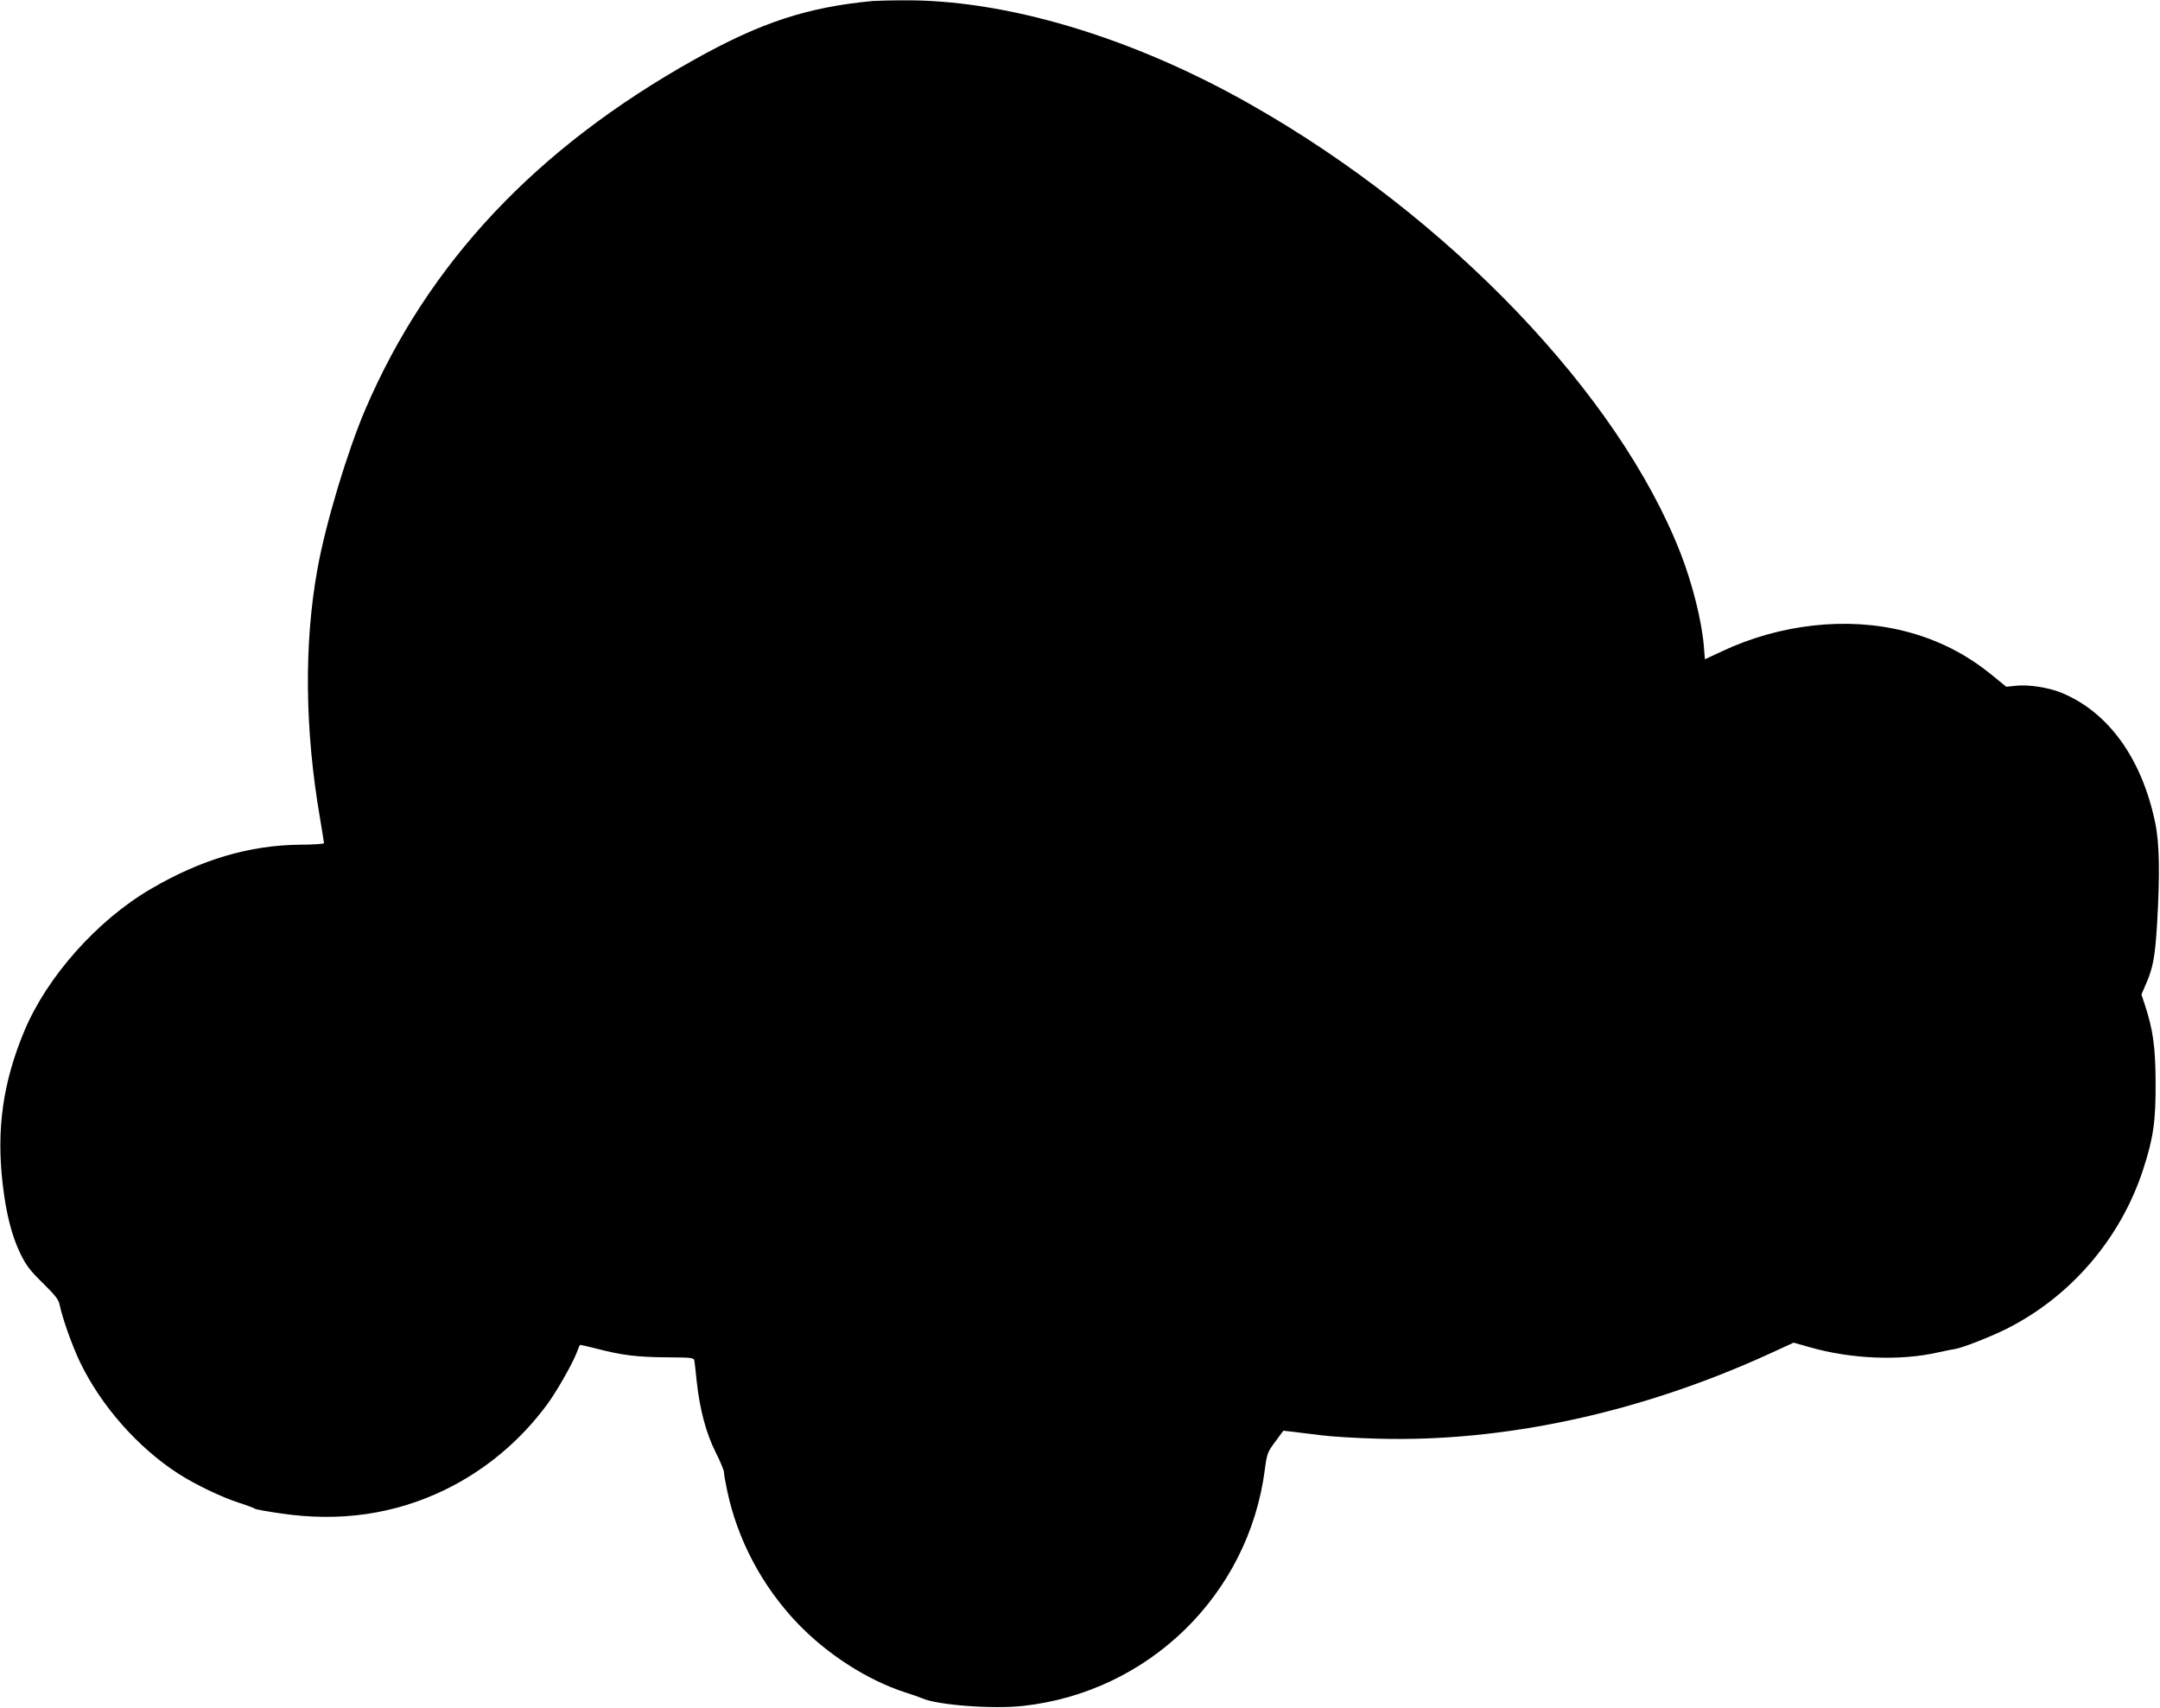  <svg version="1.0" xmlns="http://www.w3.org/2000/svg"
 width="1280pt" height="1012pt" viewBox="0 0 1280 1012"
 preserveAspectRatio="xMidYMid meet"><g transform="translate(0,1012) scale(0.1,-0.1)"
fill="#000000" stroke="none">
<path d="M5170 10114 c-387 -37 -662 -127 -1055 -347 -937 -524 -1578 -1205
-1950 -2073 -107 -250 -236 -679 -284 -947 -80 -444 -75 -950 15 -1474 13 -78
24 -146 24 -150 0 -4 -64 -9 -143 -9 -299 -3 -586 -88 -883 -262 -317 -185
-614 -519 -749 -840 -128 -306 -167 -584 -129 -910 20 -174 54 -307 105 -412
35 -71 57 -100 134 -175 75 -74 93 -98 99 -130 14 -71 73 -239 119 -335 124
-259 343 -508 583 -663 99 -64 259 -141 363 -174 47 -15 88 -31 91 -34 3 -4
75 -17 160 -29 346 -50 667 -4 965 140 239 116 448 290 609 509 55 75 147 237
172 301 9 25 19 47 20 49 2 2 47 -8 101 -22 149 -39 243 -50 416 -51 150 -1
158 -2 162 -21 2 -11 8 -67 14 -125 18 -164 56 -306 112 -417 27 -53 49 -106
49 -117 0 -12 9 -63 20 -114 61 -287 205 -560 413 -779 176 -185 416 -340 642
-413 39 -12 84 -28 100 -35 90 -40 420 -65 596 -45 745 81 1337 658 1434 1398
13 99 16 106 62 168 l48 65 55 -6 c30 -4 107 -13 170 -21 63 -8 212 -17 330
-20 753 -22 1564 154 2332 506 l137 63 95 -27 c248 -71 540 -82 765 -30 36 8
79 17 95 19 40 5 213 73 307 120 380 191 676 535 809 944 61 188 75 285 74
516 -1 210 -15 312 -64 461 l-20 60 24 56 c45 101 57 167 69 368 17 292 14
474 -12 597 -80 381 -279 656 -559 769 -75 30 -192 48 -265 40 l-58 -6 -87 71
c-155 126 -323 210 -517 259 -339 86 -737 42 -1081 -120 l-101 -47 -6 77 c-12
147 -67 369 -138 551 -367 942 -1376 1996 -2550 2661 -703 399 -1454 623
-2063 616 -78 0 -157 -3 -176 -4z"/>
</g>
</svg>
